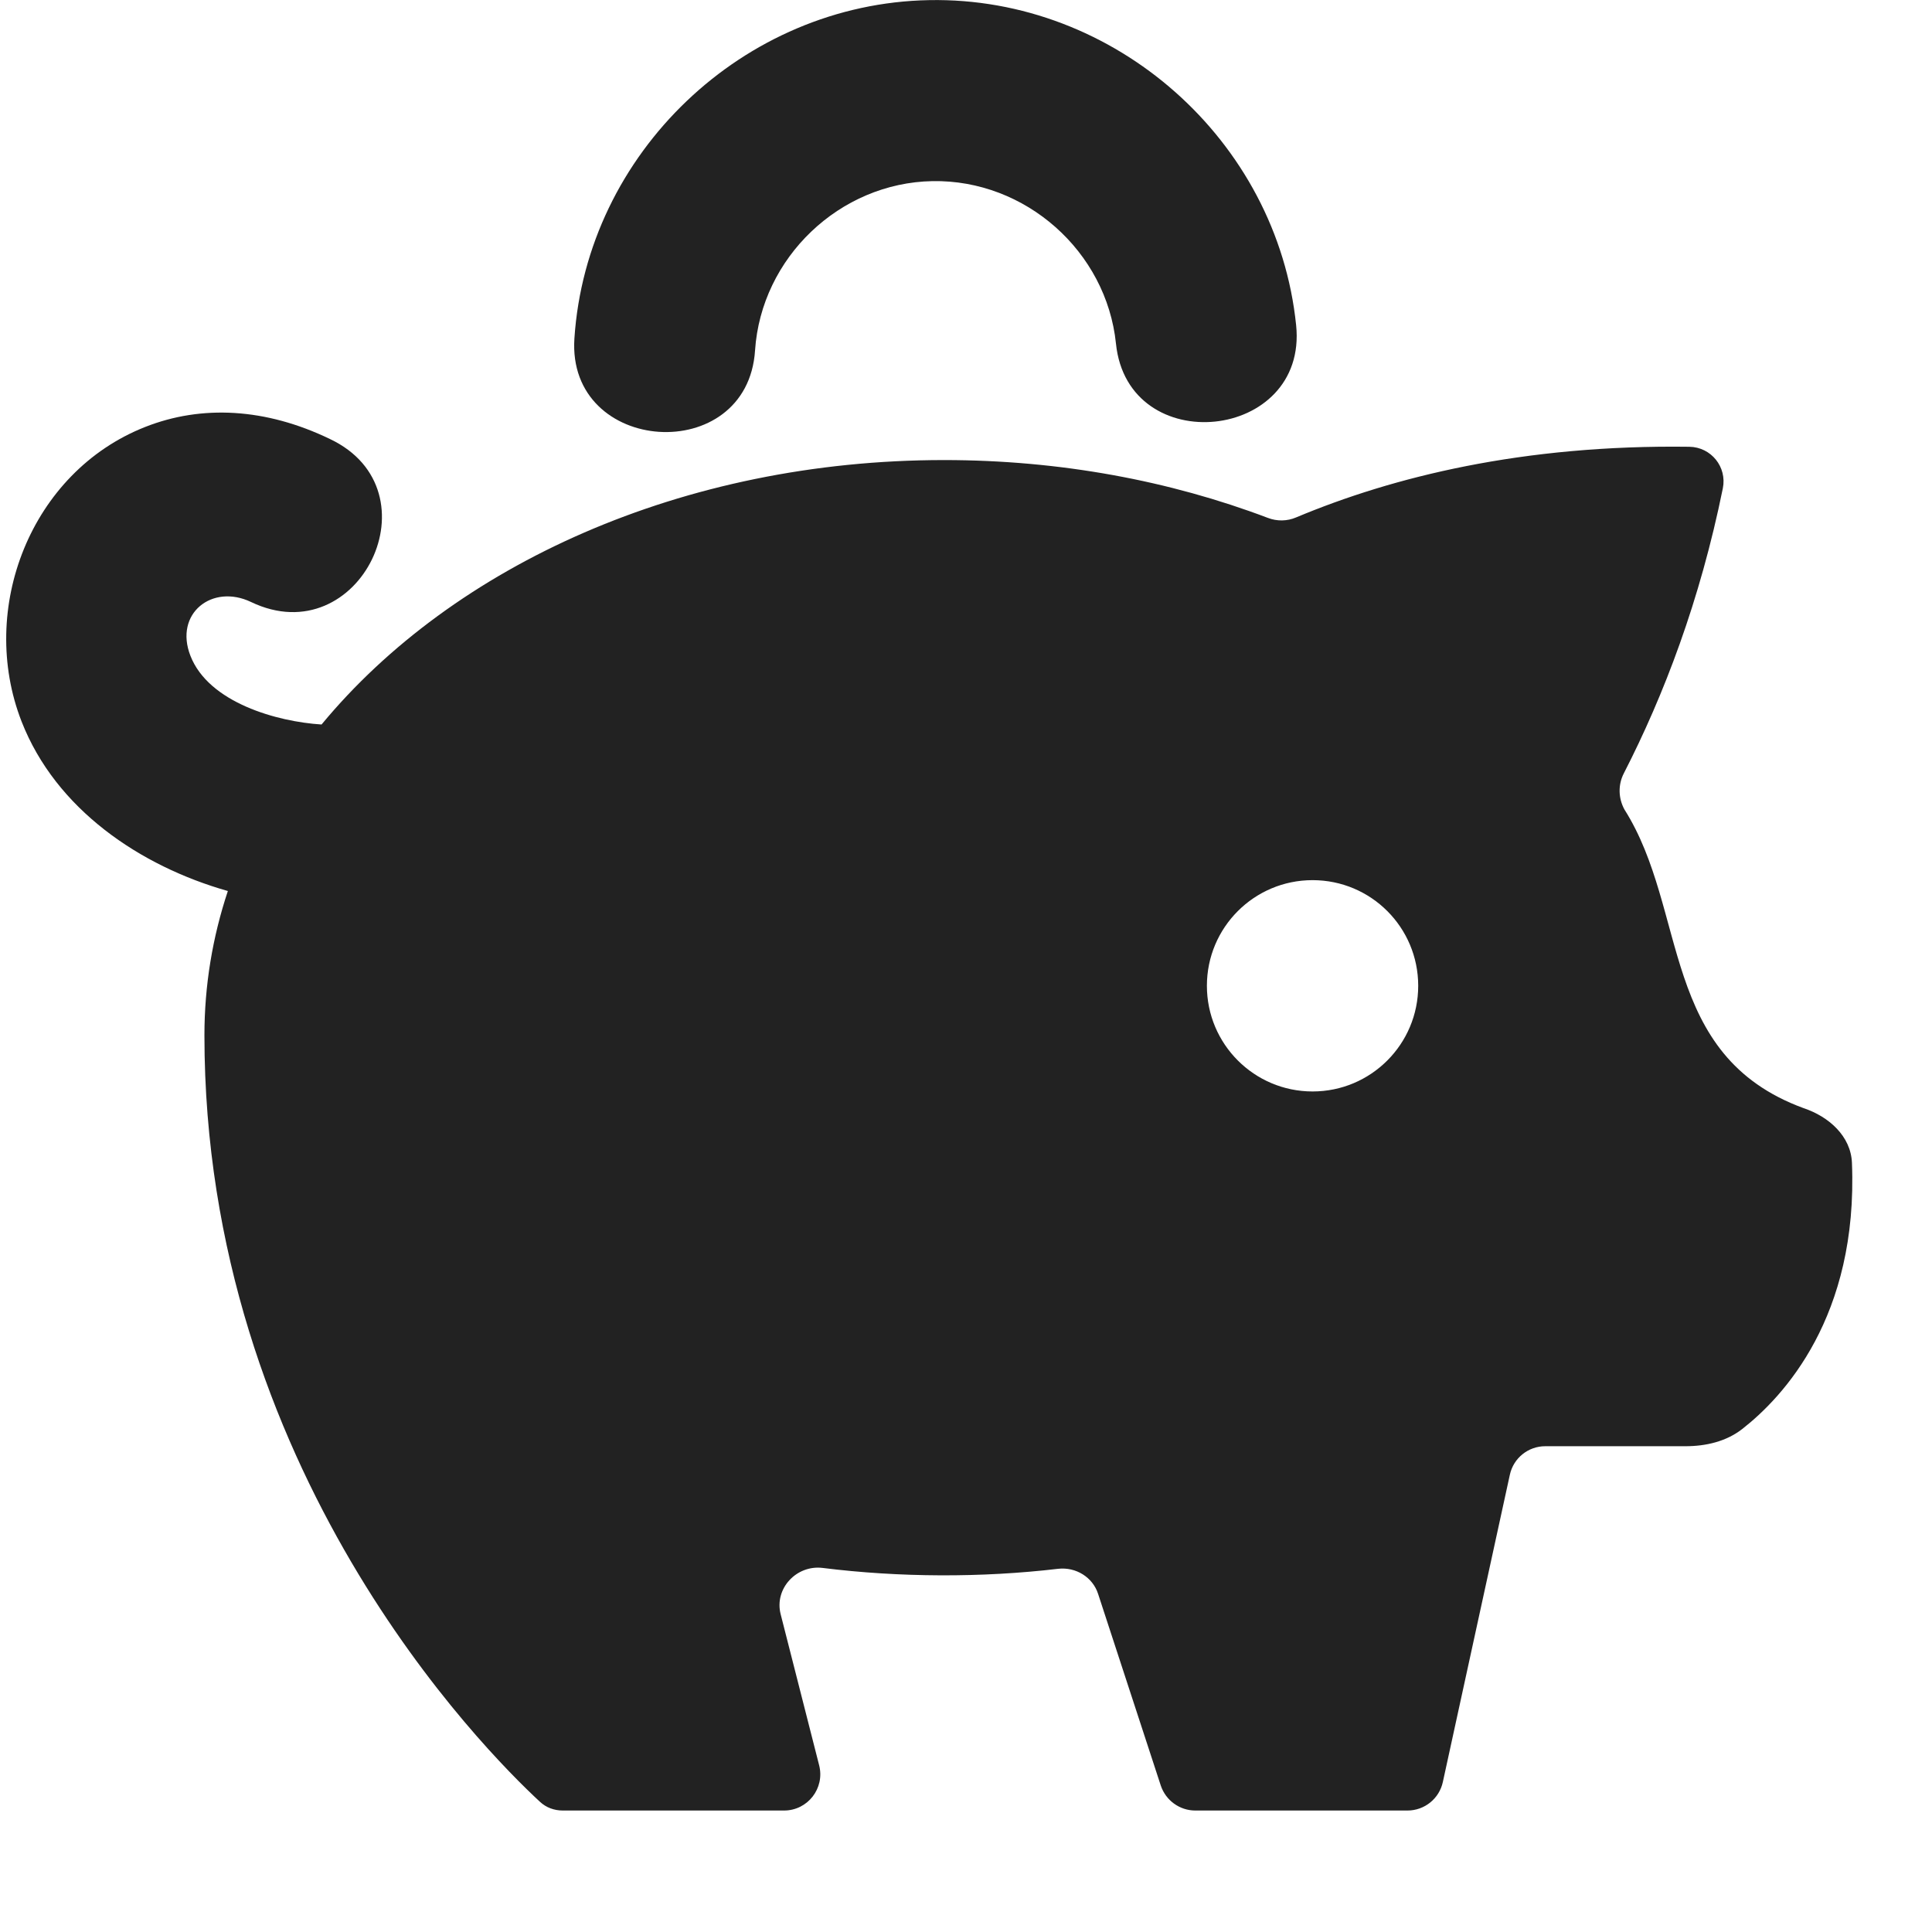 <svg width="16" height="16" viewBox="0 0 16 16" fill="none" xmlns="http://www.w3.org/2000/svg">
<path d="M7.722 1.5C8.492 1.486 9.163 2.081 9.242 2.846C9.341 3.809 10.833 3.655 10.734 2.693C10.577 1.162 9.233 -0.028 7.695 0.001C6.156 0.029 4.858 1.268 4.757 2.803C4.693 3.768 6.19 3.867 6.253 2.902C6.304 2.134 6.953 1.514 7.722 1.5Z" fill="#222222"/>
<path fill-rule="evenodd" clip-rule="evenodd" d="M2.08 4.986C2.979 5.416 3.632 4.062 2.733 3.636C2.201 3.379 1.67 3.351 1.202 3.536C0.255 3.909 -0.186 5.041 0.179 5.976C0.463 6.702 1.16 7.173 1.887 7.379C1.76 7.761 1.693 8.161 1.693 8.574C1.693 12.167 4.006 14.491 4.471 14.921C4.523 14.97 4.59 14.994 4.661 14.994H6.493C6.689 14.994 6.832 14.81 6.784 14.62L6.465 13.368C6.411 13.156 6.596 12.958 6.813 12.985C7.447 13.064 8.128 13.067 8.764 12.992C8.91 12.976 9.049 13.061 9.094 13.2L9.613 14.787C9.654 14.91 9.769 14.994 9.899 14.994H11.656C11.797 14.994 11.919 14.896 11.949 14.758L12.504 12.213C12.534 12.075 12.656 11.977 12.797 11.977H13.958C14.127 11.977 14.296 11.938 14.429 11.834C14.768 11.569 15.389 10.906 15.337 9.63C15.328 9.409 15.146 9.247 14.936 9.177C13.742 8.739 13.983 7.542 13.453 6.704C13.402 6.611 13.399 6.499 13.448 6.404C13.779 5.759 14.079 4.974 14.268 4.043C14.303 3.867 14.171 3.703 13.991 3.7C12.609 3.681 11.533 3.95 10.734 4.285C10.659 4.317 10.576 4.318 10.5 4.289C9.69 3.982 8.78 3.81 7.818 3.81C5.654 3.81 3.753 4.682 2.663 6C2.295 5.977 1.728 5.819 1.577 5.431C1.44 5.08 1.758 4.831 2.08 4.986ZM10.87 9.039C11.354 9.039 11.745 8.647 11.745 8.164C11.745 7.68 11.354 7.289 10.87 7.289C10.387 7.289 9.995 7.68 9.995 8.164C9.995 8.647 10.387 9.039 10.87 9.039Z" fill="#222222"/>
</svg>
